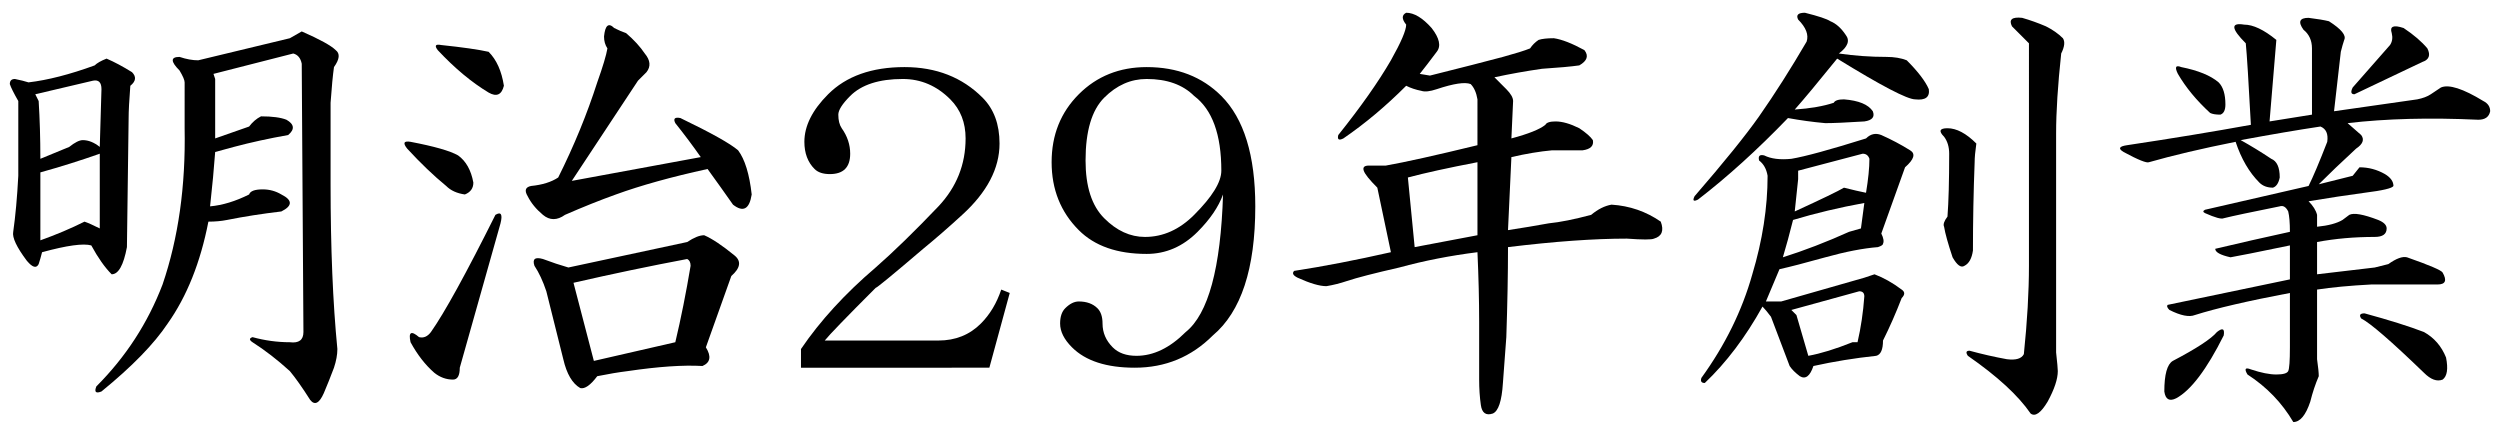 <?xml version="1.0" encoding="utf-8"?>
<!-- Generator: Adobe Illustrator 16.0.3, SVG Export Plug-In . SVG Version: 6.00 Build 0)  -->
<!DOCTYPE svg PUBLIC "-//W3C//DTD SVG 1.1//EN" "http://www.w3.org/Graphics/SVG/1.1/DTD/svg11.dtd">
<svg version="1.1" id="レイヤー_1" xmlns="http://www.w3.org/2000/svg" xmlns:xlink="http://www.w3.org/1999/xlink" x="0px"
	 y="0px" width="184px" height="32px" viewBox="0 0 184 32" style="enable-background:new 0 0 184 32;" xml:space="preserve">
<style type="text/css">
<![CDATA[
	.st0{fill:#1F2C5C;}
	.st1{fill-rule:evenodd;clip-rule:evenodd;}
	.st2{fill:#FFFFFF;}
	.st3{fill:#009DE1;}
	.st4{fill-rule:evenodd;clip-rule:evenodd;fill:#FFFFFF;}
	.st5{fill:#727171;}
	.st6{fill:#434343;}
]]>
</style>
<g>
	<path d="M7.843,4.313c0.581,0.25,1.206,0.584,1.874,1c0.331,0.334,0.29,0.668-0.125,1C9.508,7.396,9.467,8.188,9.467,8.688
		l-0.125,9.5c-0.25,1.334-0.625,2-1.124,2c-0.5-0.5-1-1.207-1.499-2.125c-0.584-0.166-1.792,0-3.623,0.5
		c-0.084,0.334-0.168,0.625-0.25,0.875c-0.168,0.334-0.458,0.25-0.874-0.25c-0.749-1-1.083-1.707-0.999-2.125
		c0.166-1.166,0.29-2.541,0.374-4.125c0-1.666,0-3.5,0-5.5c-0.333-0.582-0.542-1-0.624-1.25c0-0.25,0.125-0.375,0.375-0.375
		c0.415,0.084,0.749,0.168,0.999,0.25c1.415-0.166,3.039-0.582,4.871-1.25C7.134,4.646,7.425,4.48,7.843,4.313z M2.597,6.938
		l0.249,0.5c0.082,1.334,0.125,2.75,0.125,4.25l2.124-0.875c0.415-0.332,0.749-0.5,0.999-0.5c0.416,0,0.831,0.168,1.249,0.5
		l0.125-4.25c0-0.5-0.209-0.707-0.624-0.625L2.597,6.938z M7.343,11.313c-1.417,0.5-2.873,0.959-4.372,1.375v5
		c1.165-0.416,2.249-0.875,3.248-1.375c0.25,0.084,0.625,0.25,1.124,0.5V11.313z M24.706,3.688c0.332,0.25,0.291,0.668-0.125,1.25
		c-0.084,0.584-0.168,1.459-0.25,2.625v6c0,4.668,0.166,8.709,0.5,12.125c0,0.418-0.084,0.875-0.25,1.375
		c-0.25,0.666-0.5,1.291-0.749,1.875c-0.334,0.75-0.668,0.916-1,0.5c-0.583-0.918-1.083-1.625-1.499-2.125
		c-0.917-0.832-1.832-1.541-2.748-2.125c-0.25-0.166-0.25-0.291,0-0.375c0.916,0.25,1.831,0.375,2.748,0.375
		c0.666,0.084,1-0.166,1-0.75l-0.125-19.75c-0.084-0.416-0.293-0.666-0.625-0.75l-5.871,1.5l0.125,0.375v4.375l2.498-0.875
		c0.25-0.332,0.541-0.582,0.875-0.75c0.831,0,1.456,0.084,1.873,0.25c0.582,0.334,0.625,0.709,0.125,1.125
		c-1.417,0.25-2.748,0.543-3.997,0.875c-0.334,0.084-0.792,0.209-1.374,0.375c-0.084,1.168-0.209,2.5-0.375,4
		c0.916-0.082,1.874-0.375,2.873-0.875c0.082-0.25,0.416-0.375,1-0.375c0.499,0,0.956,0.125,1.374,0.375
		c0.831,0.418,0.831,0.834,0,1.25c-1.417,0.168-2.748,0.375-3.997,0.625c-0.418,0.084-0.875,0.125-1.374,0.125
		c-0.584,3-1.583,5.5-2.998,7.5c-1,1.5-2.623,3.168-4.872,5c-0.418,0.166-0.543,0.041-0.375-0.375
		c2.165-2.166,3.789-4.666,4.872-7.5c1.165-3.416,1.706-7.25,1.624-11.5V6.063c0-0.166-0.125-0.457-0.375-0.875
		c-0.667-0.666-0.667-1,0-1c0.5,0.168,0.956,0.25,1.374,0.25l6.745-1.625l0.875-0.5C23.539,2.896,24.372,3.355,24.706,3.688z"/>
	<path d="M33.715,11.438c0.581,0.418,0.956,1.084,1.124,2c0,0.418-0.209,0.709-0.625,0.875c-0.583-0.082-1.042-0.291-1.374-0.625
		c-0.917-0.75-1.873-1.666-2.873-2.75c-0.333-0.416-0.249-0.582,0.25-0.5C31.966,10.771,33.131,11.105,33.715,11.438z
		 M36.838,16.438L33.84,27.063c0,0.582-0.168,0.875-0.5,0.875c-0.5,0-0.958-0.168-1.374-0.5c-0.668-0.582-1.249-1.332-1.749-2.25
		c-0.168-0.75,0.041-0.875,0.625-0.375c0.332,0.084,0.624-0.041,0.874-0.375c0.999-1.416,2.58-4.291,4.747-8.625
		C36.879,15.563,37.003,15.771,36.838,16.438z M35.963,3.813c0.582,0.584,0.957,1.418,1.124,2.5c-0.167,0.668-0.542,0.834-1.124,0.5
		c-1.249-0.75-2.498-1.791-3.747-3.125c-0.25-0.332-0.168-0.457,0.25-0.375C34.047,3.48,35.214,3.646,35.963,3.813z M47.455,3.938
		c0.416,0.5,0.457,0.959,0.125,1.375l-0.625,0.625l-4.871,7.375l9.493-1.75c-0.583-0.832-1.208-1.666-1.874-2.5
		c-0.167-0.332-0.042-0.457,0.375-0.375c2.249,1.084,3.664,1.875,4.247,2.375c0.5,0.668,0.832,1.75,1,3.25
		c-0.168,1.084-0.625,1.334-1.375,0.75c-0.583-0.832-1.208-1.707-1.873-2.625c-2.666,0.584-4.915,1.209-6.745,1.875
		c-1.168,0.418-2.417,0.918-3.748,1.5c-0.583,0.418-1.124,0.418-1.624,0c-0.499-0.416-0.874-0.875-1.124-1.375
		c-0.25-0.416-0.168-0.666,0.25-0.75c0.831-0.082,1.499-0.291,1.999-0.625c1.165-2.332,2.123-4.666,2.873-7
		c0.415-1.166,0.665-2,0.749-2.5c-0.168-0.25-0.25-0.541-0.25-0.875c0.082-0.832,0.332-1.041,0.75-0.625
		c0.331,0.168,0.624,0.293,0.874,0.375C46.663,2.938,47.121,3.438,47.455,3.938z M50.578,17.813c0.5-0.332,0.915-0.5,1.249-0.5
		c0.582,0.25,1.331,0.75,2.248,1.5c0.5,0.418,0.416,0.918-0.249,1.5l-1.874,5.25c0.416,0.668,0.332,1.125-0.25,1.375
		c-1.417-0.082-3.248,0.043-5.496,0.375c-0.668,0.082-1.417,0.207-2.248,0.375c-0.5,0.666-0.918,0.957-1.25,0.875
		c-0.583-0.334-0.999-1.043-1.249-2.125c-0.417-1.666-0.833-3.332-1.249-5c-0.25-0.75-0.542-1.375-0.874-1.875
		c-0.168-0.5,0.041-0.666,0.624-0.5c0.666,0.25,1.29,0.459,1.874,0.625L50.578,17.813z M42.209,20.813l1.499,5.75l5.995-1.375
		c0.416-1.75,0.791-3.625,1.125-5.625c0-0.25-0.084-0.416-0.25-0.5C47.912,19.563,45.123,20.146,42.209,20.813z"/>
	<path d="M69.07,15.188c1.331-1.416,1.998-3.082,1.998-5c0-1.166-0.375-2.125-1.124-2.875c-0.999-1-2.166-1.5-3.498-1.5
		c-1.748,0-3.04,0.418-3.872,1.25C61.991,7.646,61.7,8.105,61.7,8.438c0,0.418,0.082,0.75,0.25,1
		c0.415,0.584,0.624,1.209,0.624,1.875c0,0.5-0.125,0.875-0.375,1.125c-0.249,0.25-0.624,0.375-1.124,0.375
		c-0.499,0-0.874-0.125-1.124-0.375c-0.5-0.5-0.749-1.166-0.749-2c0-1.166,0.581-2.332,1.748-3.5c1.331-1.332,3.205-2,5.621-2
		c2.331,0,4.247,0.75,5.746,2.25c0.832,0.834,1.249,1.959,1.249,3.375c0,1.834-0.917,3.584-2.748,5.25
		c-0.999,0.918-1.957,1.75-2.873,2.5c-2.248,1.918-3.415,2.875-3.497,2.875c-2.167,2.168-3.416,3.459-3.747,3.875h8.369
		c1.249,0,2.289-0.416,3.122-1.25c0.666-0.666,1.166-1.5,1.499-2.5l0.625,0.25l-1.499,5.5H58.952v-1.375
		c1.415-2.082,3.247-4.082,5.496-6C65.779,18.521,67.321,17.021,69.07,15.188z"/>
	<path d="M88.142,17.063c-1.083,1.084-2.332,1.625-3.747,1.625c-2.167,0-3.832-0.582-4.997-1.75c-1.333-1.332-1.999-3-1.999-5
		s0.666-3.666,1.999-5c1.331-1.332,2.998-2,4.997-2c2.248,0,4.079,0.709,5.496,2.125c1.664,1.668,2.498,4.375,2.498,8.125
		c0,4.584-1.042,7.75-3.123,9.5c-1.583,1.584-3.497,2.375-5.746,2.375c-2.082,0-3.622-0.5-4.622-1.5
		c-0.583-0.582-0.874-1.166-0.874-1.75c0-0.5,0.125-0.875,0.375-1.125c0.332-0.332,0.665-0.5,0.999-0.5
		c0.582,0,1.04,0.168,1.374,0.5c0.25,0.25,0.375,0.625,0.375,1.125c0,0.668,0.25,1.25,0.749,1.75c0.416,0.418,1,0.625,1.749,0.625
		c1.249,0,2.455-0.582,3.623-1.75c1.664-1.332,2.58-4.707,2.748-10.125C89.682,15.23,89.057,16.146,88.142,17.063z M81.271,7.188
		c-0.918,0.918-1.374,2.459-1.374,4.625c0,1.918,0.456,3.334,1.374,4.25c0.915,0.918,1.914,1.375,2.998,1.375
		c1.331,0,2.539-0.541,3.622-1.625c1.331-1.332,1.999-2.416,1.999-3.25c0-2.666-0.668-4.5-1.999-5.5
		c-0.833-0.832-1.999-1.25-3.497-1.25C83.227,5.813,82.187,6.271,81.271,7.188z"/>
	<path d="M105.368,2.063c0.582,0.75,0.707,1.334,0.375,1.75c-0.499,0.668-0.917,1.209-1.249,1.625l0.75,0.125
		c2.33-0.582,4.122-1.041,5.371-1.375c0.915-0.25,1.581-0.457,1.998-0.625c0.166-0.25,0.375-0.457,0.625-0.625
		c0.25-0.082,0.624-0.125,1.124-0.125c0.582,0.084,1.331,0.375,2.248,0.875c0.332,0.418,0.207,0.793-0.374,1.125
		c-0.584,0.084-1.499,0.168-2.748,0.25c-1.167,0.168-2.333,0.375-3.498,0.625c0.25,0.25,0.541,0.543,0.875,0.875
		c0.331,0.334,0.499,0.625,0.499,0.875l-0.125,2.75c1.249-0.332,2.081-0.666,2.499-1c0.081-0.166,0.331-0.25,0.749-0.25
		c0.5,0,1.081,0.168,1.749,0.5c0.499,0.334,0.831,0.625,0.999,0.875c0.082,0.418-0.168,0.668-0.749,0.75c-0.668,0-1.417,0-2.249,0
		c-0.917,0.084-1.916,0.25-2.998,0.5l-0.25,5.375c1.082-0.166,2.081-0.332,2.998-0.5c0.832-0.082,1.874-0.291,3.123-0.625
		c0.5-0.416,0.999-0.666,1.499-0.75c1.331,0.084,2.539,0.5,3.623,1.25c0.249,0.668,0.081,1.084-0.5,1.25
		c-0.168,0.084-0.834,0.084-1.999,0c-2.416,0-5.33,0.209-8.744,0.625c0,2-0.043,4.209-0.124,6.625
		c-0.084,1.168-0.168,2.293-0.25,3.375c-0.084,1.332-0.334,2.082-0.75,2.25c-0.499,0.166-0.792-0.043-0.874-0.625
		c-0.084-0.584-0.125-1.209-0.125-1.875c0-1.25,0-2.666,0-4.25c0-1.582-0.043-3.291-0.125-5.125
		c-1.999,0.25-3.915,0.625-5.746,1.125c-1.833,0.418-3.123,0.75-3.872,1c-0.5,0.168-0.999,0.293-1.499,0.375
		c-0.5,0-1.208-0.207-2.124-0.625c-0.333-0.166-0.417-0.332-0.249-0.5c2.164-0.332,4.537-0.791,7.12-1.375l-1-4.75
		c-0.583-0.582-0.917-1-0.999-1.25c-0.084-0.25,0.041-0.375,0.375-0.375c0.331,0,0.749,0,1.249,0c1.415-0.25,3.663-0.75,6.745-1.5
		V7.313c-0.084-0.5-0.25-0.875-0.5-1.125c-0.417-0.166-1.249-0.041-2.498,0.375c-0.499,0.168-0.874,0.209-1.124,0.125
		c-0.418-0.082-0.792-0.207-1.124-0.375c-1.499,1.5-3.041,2.793-4.622,3.875c-0.334,0.168-0.459,0.084-0.375-0.25
		c1.665-2.082,2.955-3.916,3.873-5.5c0.749-1.332,1.124-2.207,1.124-2.625c-0.334-0.416-0.334-0.707,0-0.875
		C104.076,0.938,104.701,1.313,105.368,2.063z M103.62,13.063l0.499,5.125l4.622-0.875v-5.375
		C106.575,12.355,104.869,12.73,103.62,13.063z"/>
	<path d="M134.716,1.563c0.416,0.168,0.791,0.5,1.125,1c0.331,0.418,0.165,0.875-0.5,1.375c1.165,0.168,2.33,0.25,3.497,0.25
		c0.582,0,1.082,0.084,1.499,0.25c0.832,0.834,1.374,1.543,1.624,2.125c0.082,0.584-0.25,0.834-0.999,0.75c-0.584,0-2.498-1-5.746-3
		c-1.417,1.75-2.457,3-3.123,3.75c1.165-0.082,2.124-0.25,2.873-0.5c0.082-0.166,0.332-0.25,0.75-0.25
		c1.081,0.084,1.789,0.375,2.123,0.875c0.166,0.418-0.043,0.668-0.624,0.75c-1.334,0.084-2.292,0.125-2.873,0.125
		c-0.918-0.082-1.833-0.207-2.748-0.375c-2.249,2.334-4.456,4.334-6.621,6c-0.334,0.168-0.417,0.084-0.25-0.25
		c2.165-2.5,3.748-4.457,4.747-5.875c1.165-1.666,2.33-3.5,3.498-5.5c0.165-0.5-0.043-1.041-0.625-1.625c-0.168-0.332,0-0.5,0.5-0.5
		C133.842,1.188,134.466,1.396,134.716,1.563z M140.587,11.063c0.416,0.25,0.291,0.668-0.375,1.25l-1.748,4.875
		c0.166,0.334,0.207,0.584,0.125,0.75c0,0.084-0.125,0.168-0.375,0.25c-1.083,0.084-2.373,0.334-3.872,0.75
		c-1.499,0.418-2.624,0.709-3.373,0.875l-0.999,2.375h1.124l6.121-1.75l0.749-0.25c0.666,0.25,1.331,0.625,1.999,1.125
		c0.249,0.168,0.249,0.375,0,0.625c-0.418,1.084-0.875,2.125-1.374,3.125c0,0.668-0.168,1.043-0.5,1.125
		c-1.583,0.168-3.123,0.418-4.622,0.75c-0.25,0.75-0.583,1-0.999,0.75c-0.334-0.25-0.584-0.5-0.75-0.75l-1.374-3.625
		c-0.249-0.332-0.458-0.582-0.624-0.75c-1.249,2.25-2.666,4.125-4.247,5.625c-0.25,0-0.334-0.125-0.25-0.375
		c1.749-2.416,2.998-4.957,3.747-7.625c0.75-2.5,1.125-4.916,1.125-7.25c-0.084-0.5-0.293-0.875-0.625-1.125
		c-0.084-0.332,0.041-0.457,0.375-0.375c0.499,0.25,1.165,0.334,1.998,0.25c1-0.166,2.83-0.666,5.496-1.5
		c0.332-0.332,0.707-0.416,1.125-0.25C139.213,10.271,139.92,10.646,140.587,11.063z M137.215,14.938
		c-1.833,0.334-3.582,0.75-5.247,1.25c-0.25,1-0.499,1.918-0.749,2.75c1.581-0.5,3.205-1.125,4.871-1.875l0.875-0.25L137.215,14.938
		z M131.843,22.813l0.375,0.375l0.874,3c0.916-0.166,1.999-0.5,3.248-1h0.375c0.25-1.082,0.416-2.207,0.5-3.375
		c0-0.25-0.125-0.375-0.375-0.375L131.843,22.813z M132.093,15.563c1.999-0.916,3.205-1.5,3.623-1.75
		c0.665,0.168,1.206,0.293,1.623,0.375c0.166-1,0.25-1.832,0.25-2.5c-0.084-0.25-0.25-0.375-0.499-0.375l-4.747,1.25v0.625
		L132.093,15.563z M145.459,10.563c-0.084,0.584-0.125,1.043-0.125,1.375c-0.084,2.168-0.125,4.334-0.125,6.5
		c-0.084,0.584-0.293,0.959-0.625,1.125c-0.249,0.168-0.542-0.041-0.874-0.625c-0.334-1-0.543-1.75-0.625-2.25
		c-0.084-0.166,0-0.416,0.25-0.75c0.082-1.082,0.125-2.625,0.125-4.625c0-0.5-0.125-0.916-0.375-1.25
		c-0.417-0.416-0.333-0.625,0.25-0.625C144.001,9.438,144.709,9.813,145.459,10.563z M150.58,1.938
		c0.5,0.25,0.915,0.543,1.249,0.875c0.166,0.25,0.125,0.625-0.125,1.125c-0.25,2.334-0.374,4.293-0.374,5.875v16.125
		c0.082,0.75,0.124,1.209,0.124,1.375c0,0.582-0.249,1.332-0.749,2.25c-0.5,0.832-0.917,1.125-1.249,0.875
		c-0.917-1.334-2.457-2.75-4.622-4.25c-0.168-0.25-0.125-0.375,0.125-0.375c0.915,0.25,1.831,0.459,2.748,0.625
		c0.666,0.084,1.081-0.041,1.249-0.375c0.25-2.416,0.375-4.582,0.375-6.5V3.188l-1.249-1.25c-0.25-0.5,0-0.707,0.749-0.625
		C149.413,1.48,149.997,1.688,150.58,1.938z"/>
	<path d="M171.41,1.563c0.915,0.584,1.29,1.043,1.124,1.375c-0.084,0.25-0.168,0.543-0.25,0.875l-0.499,4.375
		c2.33-0.332,4.372-0.625,6.121-0.875c0.415-0.082,0.749-0.207,0.999-0.375l0.749-0.5c0.582-0.25,1.624,0.084,3.123,1
		c0.332,0.168,0.5,0.418,0.5,0.75c-0.084,0.418-0.375,0.625-0.875,0.625c-3.581-0.166-6.788-0.082-9.618,0.25l0.999,0.875
		c0.25,0.334,0.125,0.668-0.374,1c-1.084,1-1.999,1.875-2.748,2.625l2.498-0.625l0.5-0.625c0.665,0,1.29,0.168,1.873,0.5
		c0.416,0.25,0.625,0.543,0.625,0.875c-0.084,0.168-0.793,0.334-2.124,0.5c-1.249,0.168-2.623,0.375-4.122,0.625
		c0.332,0.334,0.541,0.668,0.625,1v0.875c0.831-0.082,1.456-0.25,1.873-0.5l0.5-0.375c0.332-0.166,1.04-0.041,2.124,0.375
		c0.415,0.168,0.624,0.375,0.624,0.625c0,0.418-0.293,0.625-0.874,0.625c-1.499,0-2.916,0.125-4.247,0.375v2.375l4.247-0.5
		l0.999-0.25c0.582-0.416,1.04-0.582,1.374-0.5c1.665,0.584,2.539,0.959,2.623,1.125c0.332,0.584,0.207,0.875-0.375,0.875h-4.871
		c-1.583,0.084-2.916,0.209-3.997,0.375v5.125c0.082,0.584,0.125,1,0.125,1.25c-0.25,0.582-0.459,1.207-0.625,1.875
		c-0.334,1-0.749,1.5-1.249,1.5c-0.833-1.418-1.958-2.584-3.373-3.5c-0.249-0.416-0.168-0.541,0.25-0.375
		c0.75,0.25,1.374,0.375,1.874,0.375c0.499,0,0.79-0.084,0.874-0.25c0.082-0.166,0.125-0.75,0.125-1.75v-4
		c-3.082,0.584-5.414,1.125-6.995,1.625c-0.418,0.168-1.042,0.043-1.874-0.375c-0.167-0.166-0.208-0.291-0.125-0.375l8.994-1.875
		v-2.5c-2.416,0.5-3.872,0.793-4.372,0.875c-0.749-0.166-1.124-0.375-1.124-0.625c1.749-0.416,3.579-0.832,5.496-1.25
		c0-0.666-0.043-1.166-0.125-1.5c-0.168-0.332-0.375-0.457-0.624-0.375c-2.083,0.418-3.457,0.709-4.122,0.875
		c-0.168,0.084-0.625-0.041-1.374-0.375c-0.168-0.082-0.168-0.166,0-0.25l7.619-1.75c0.332-0.666,0.791-1.75,1.374-3.25
		c0.082-0.582-0.084-0.957-0.499-1.125c-1.667,0.25-3.623,0.584-5.871,1c0.749,0.418,1.499,0.875,2.248,1.375
		c0.416,0.168,0.625,0.625,0.625,1.375c-0.084,0.418-0.25,0.668-0.5,0.75c-0.418,0-0.749-0.125-0.999-0.375
		c-0.75-0.75-1.333-1.75-1.749-3c-2.498,0.5-4.622,1-6.371,1.5c-0.167,0.084-0.792-0.166-1.873-0.75
		c-0.418-0.25-0.334-0.416,0.25-0.5c3.329-0.5,6.37-1,9.118-1.5c-0.168-3.166-0.293-5.166-0.375-6
		c-1.083-1.082-1.124-1.541-0.124-1.375c0.665,0,1.455,0.375,2.373,1.125c-0.168,2-0.334,4-0.5,6l3.123-0.5V3.563
		c0-0.582-0.209-1.041-0.625-1.375c-0.417-0.582-0.292-0.875,0.375-0.875C170.577,1.396,171.076,1.48,171.41,1.563z M163.666,24.688
		c-1.25,2.5-2.417,4.041-3.498,4.625c-0.5,0.25-0.792,0.082-0.874-0.5c0-1.25,0.207-2,0.624-2.25
		c1.749-0.916,2.83-1.625,3.248-2.125C163.582,24.105,163.748,24.188,163.666,24.688z M163.291,6.063
		c0.332,0.334,0.499,0.875,0.499,1.625c0,0.418-0.124,0.668-0.374,0.75c-0.334,0-0.584-0.041-0.75-0.125
		c-0.999-0.916-1.791-1.875-2.373-2.875c-0.25-0.5-0.168-0.666,0.25-0.5C161.792,5.188,162.707,5.563,163.291,6.063z M178.655,3.563
		c0.25,0.5,0.125,0.834-0.375,1l-4.996,2.375c-0.25,0-0.293-0.166-0.125-0.5l2.748-3.125c0.166-0.25,0.207-0.541,0.125-0.875
		c-0.168-0.5,0.125-0.625,0.874-0.375C177.656,2.563,178.237,3.063,178.655,3.563z M178.405,24.438
		c0.75,0.418,1.29,1.043,1.624,1.875c0.166,0.834,0.082,1.375-0.25,1.625c-0.418,0.166-0.874,0-1.374-0.5
		c-2.416-2.332-3.956-3.666-4.622-4c-0.167-0.25-0.084-0.375,0.25-0.375C175.864,23.563,177.322,24.021,178.405,24.438z"/>
</g>
</svg>
